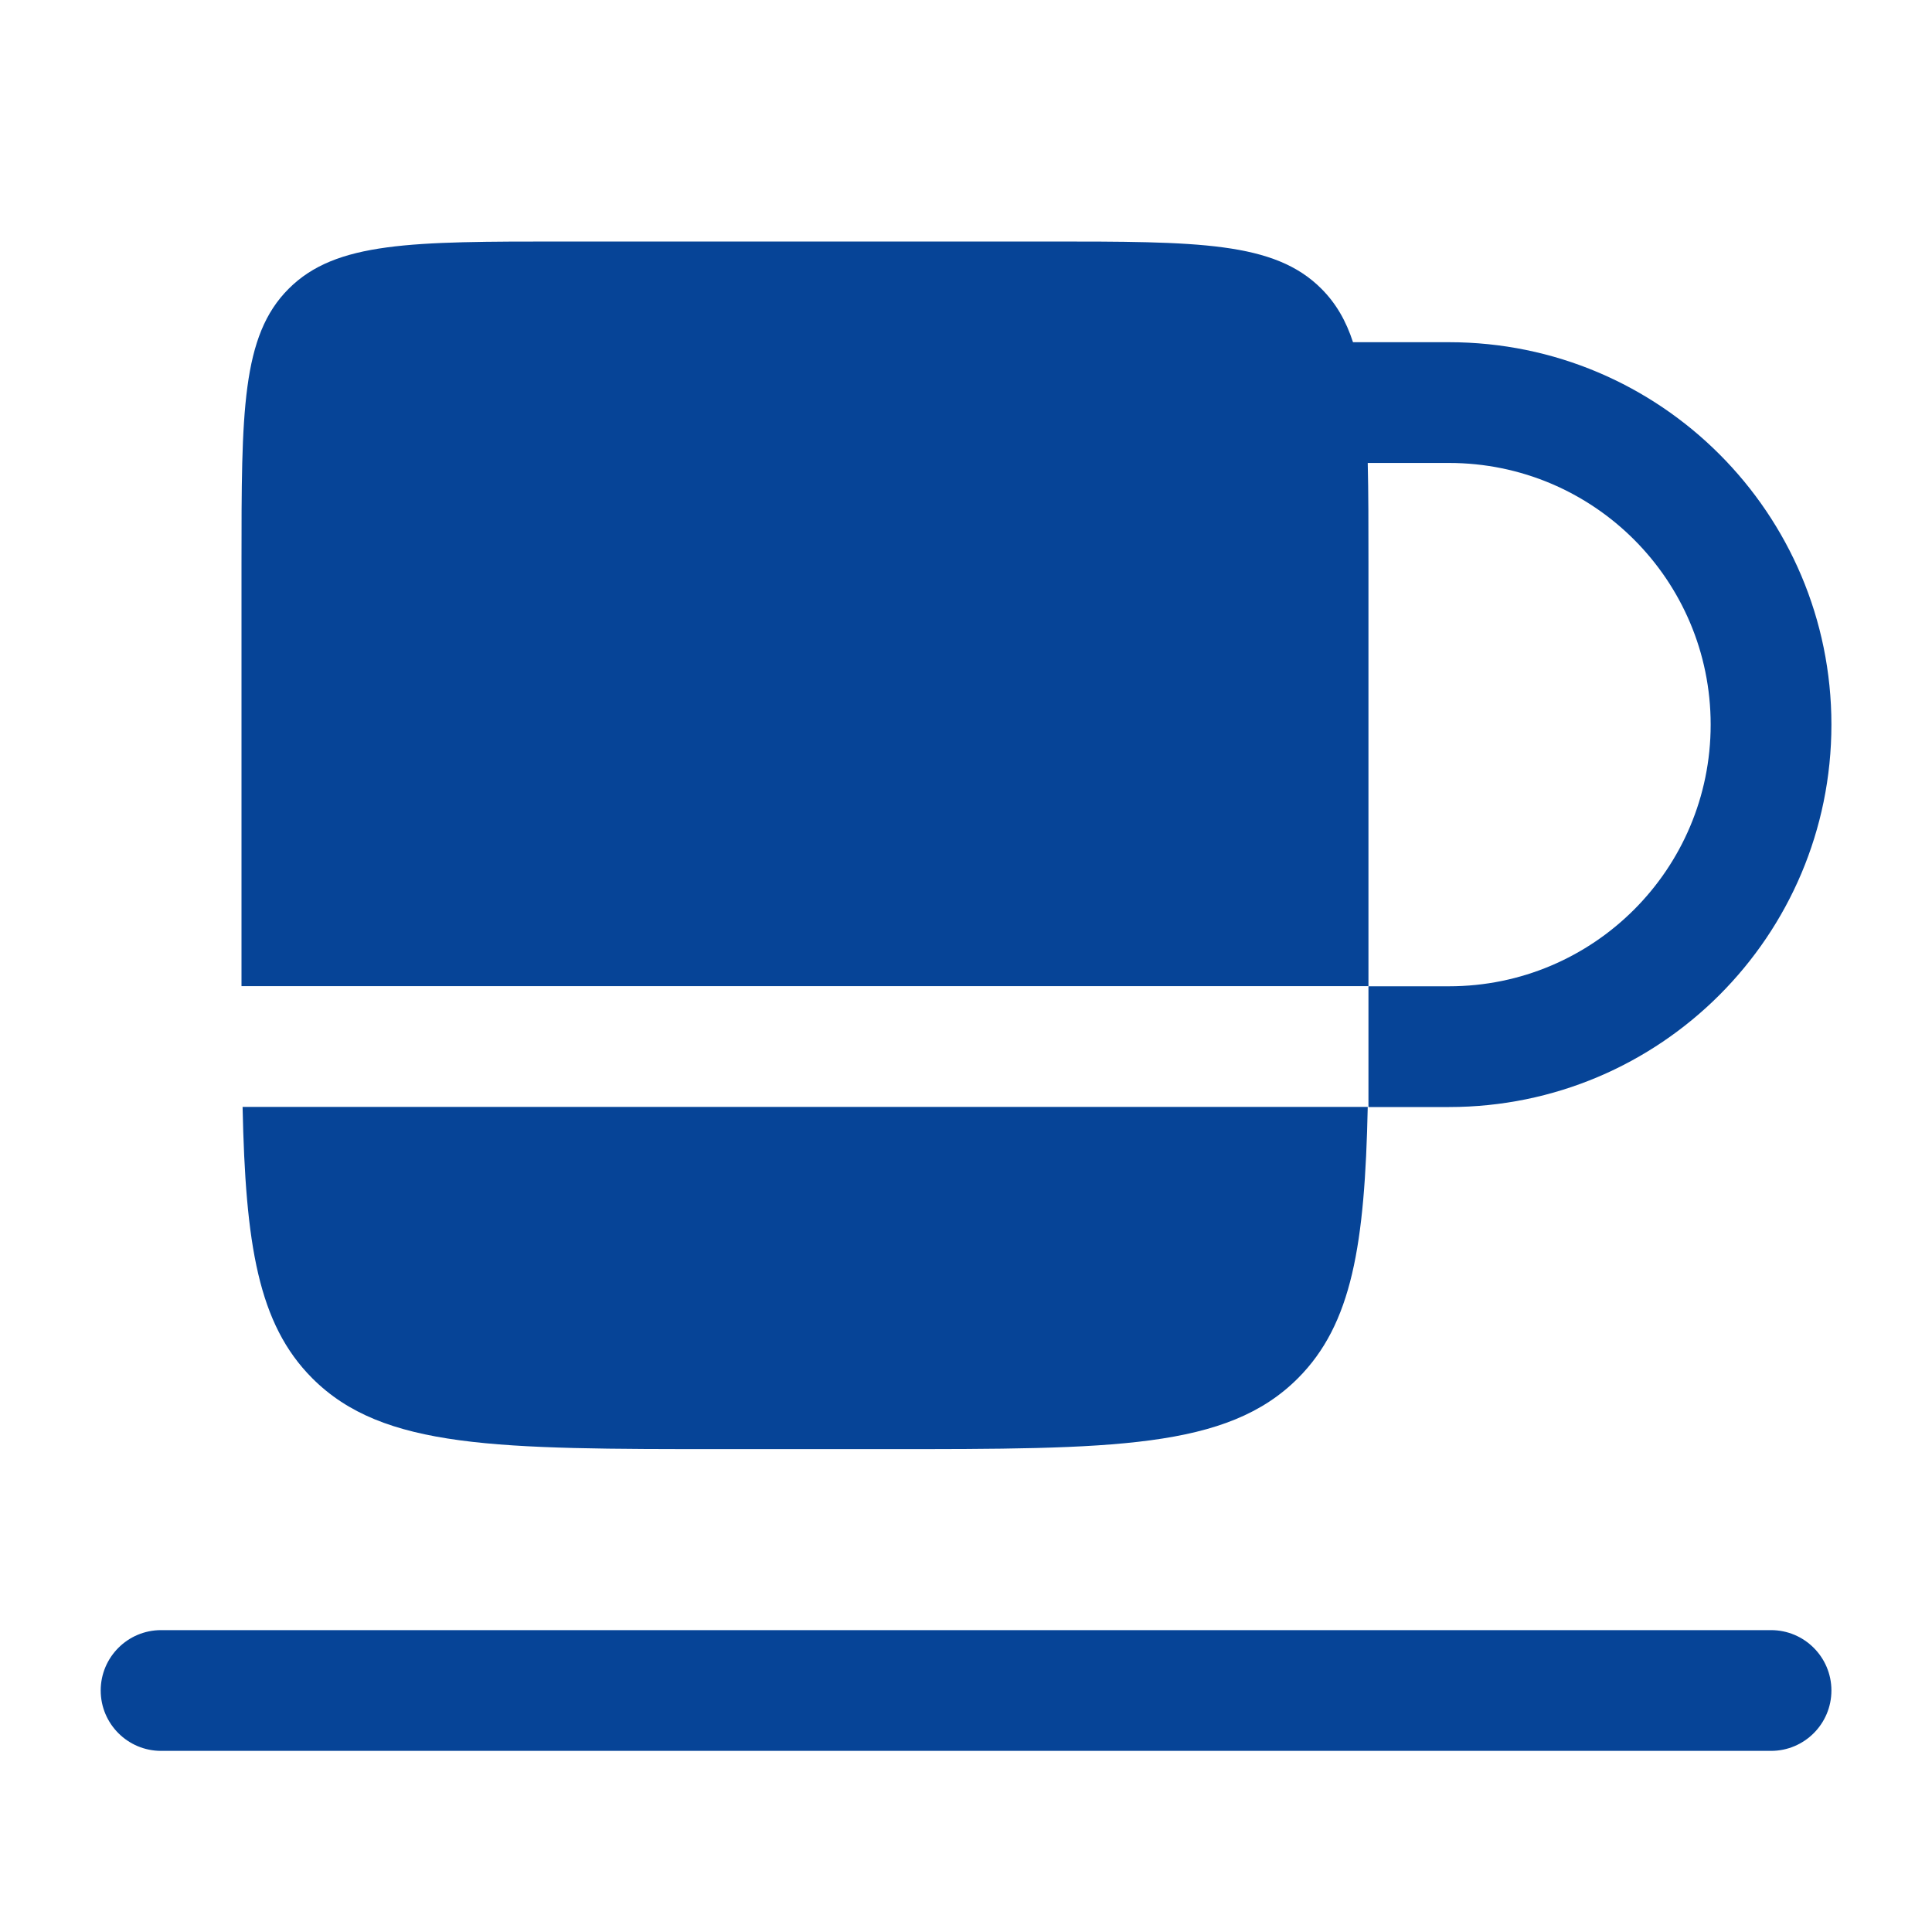 <svg fill="none" height="16" viewBox="0 0 16 16" width="16" xmlns="http://www.w3.org/2000/svg"><g fill="#064497"><path d="m2 4.667c0-1.257 0-1.886.391-2.276.391-.391 1.019-.391 2.276-.391h4c1.257 0 1.886 0 2.276.391.121.121.204.265.262.443h.795c1.749 0 3.167 1.418 3.167 3.167 0 1.749-1.418 3.167-3.167 3.167h-.667v-1h.667c1.197 0 2.167-.97 2.167-2.167 0-1.197-.97-2.167-2.167-2.167h-.673c.006.242.006.518.006.833v3.5h-9.333z"/><path d="m2.008 9.167h9.319c-.024 1.137-.129 1.798-.579 2.248-.586.586-1.529.586-3.414.586h-1.333c-1.886 0-2.828 0-3.414-.586-.45-.45-.554-1.111-.578-2.248z"/><path clip-rule="evenodd" d="m.834 14c0-.276.224-.5.5-.5h13.333c.276 0 .5.224.5.5s-.224.5-.5.5h-13.333c-.276 0-.5-.224-.5-.5z" fill-rule="evenodd"/></g></svg>